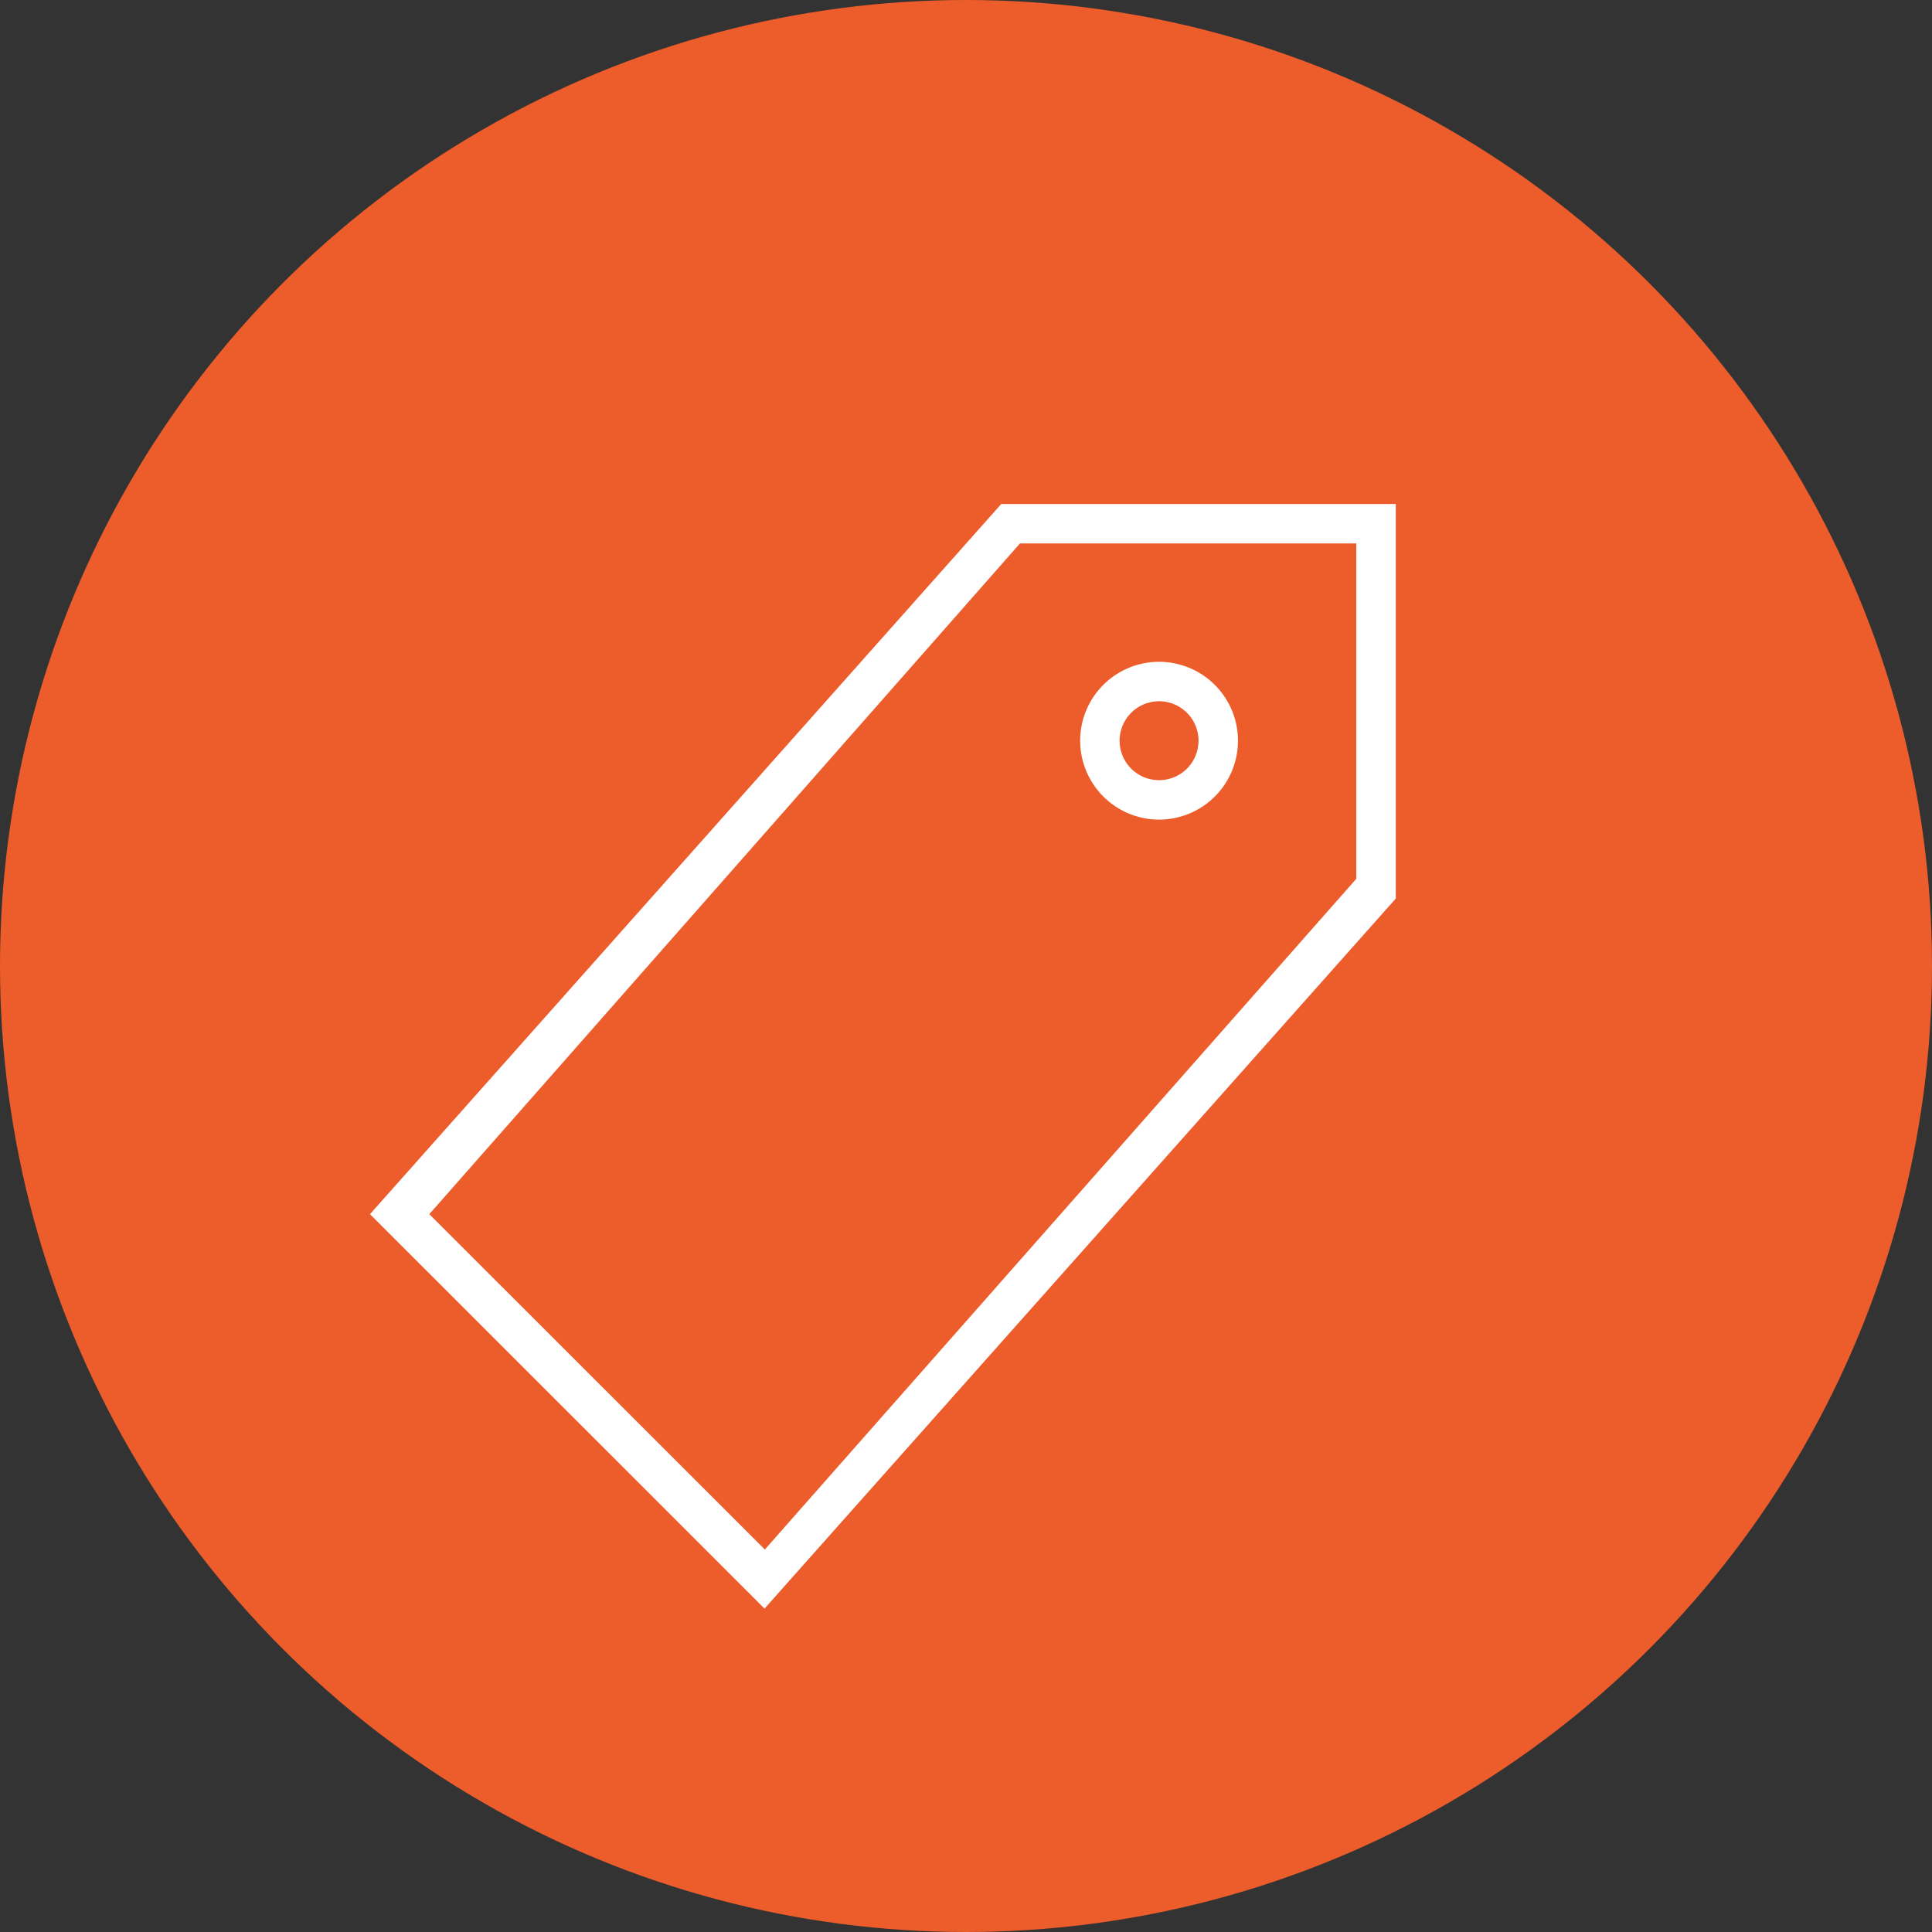 <svg xmlns="http://www.w3.org/2000/svg" width="69" height="69" viewBox="0 0 69 69">
  <rect x="0" y="0" width="69" height="69" fill="#333333" stroke="none"/>
  <g id="Group_64" data-name="Group 64" transform="translate(-645 -2250)">
    <g id="Group_59" data-name="Group 59" transform="translate(-180 -70)">
      <circle id="Ellipse_2" data-name="Ellipse 2" cx="34.5" cy="34.5" r="34.5" transform="translate(825 2320)" fill="#ed5c2b"/>
    </g>
    <g id="Icon_ion-ios-pricetag-outline" data-name="Icon ion-ios-pricetag-outline" transform="translate(654.839 2265.75)">
      <path id="Path_26" data-name="Path 26" d="M40.011,2.25H25.92L3.375,27.613,17.466,41.7,40.011,16.341ZM38.6,15.636,17.477,39.59,5.494,27.613,26.588,3.659H38.6Z" fill="#fff"/>
      <path id="Path_27" data-name="Path 27" d="M26.443,12.386a2.818,2.818,0,1,0-2.818-2.818A2.821,2.821,0,0,0,26.443,12.386Zm0-4.227a1.409,1.409,0,1,1-1.409,1.409A1.409,1.409,0,0,1,26.443,8.159Z" transform="translate(5.113 1.136)" fill="#fff"/>
    </g>
  </g>
</svg>
